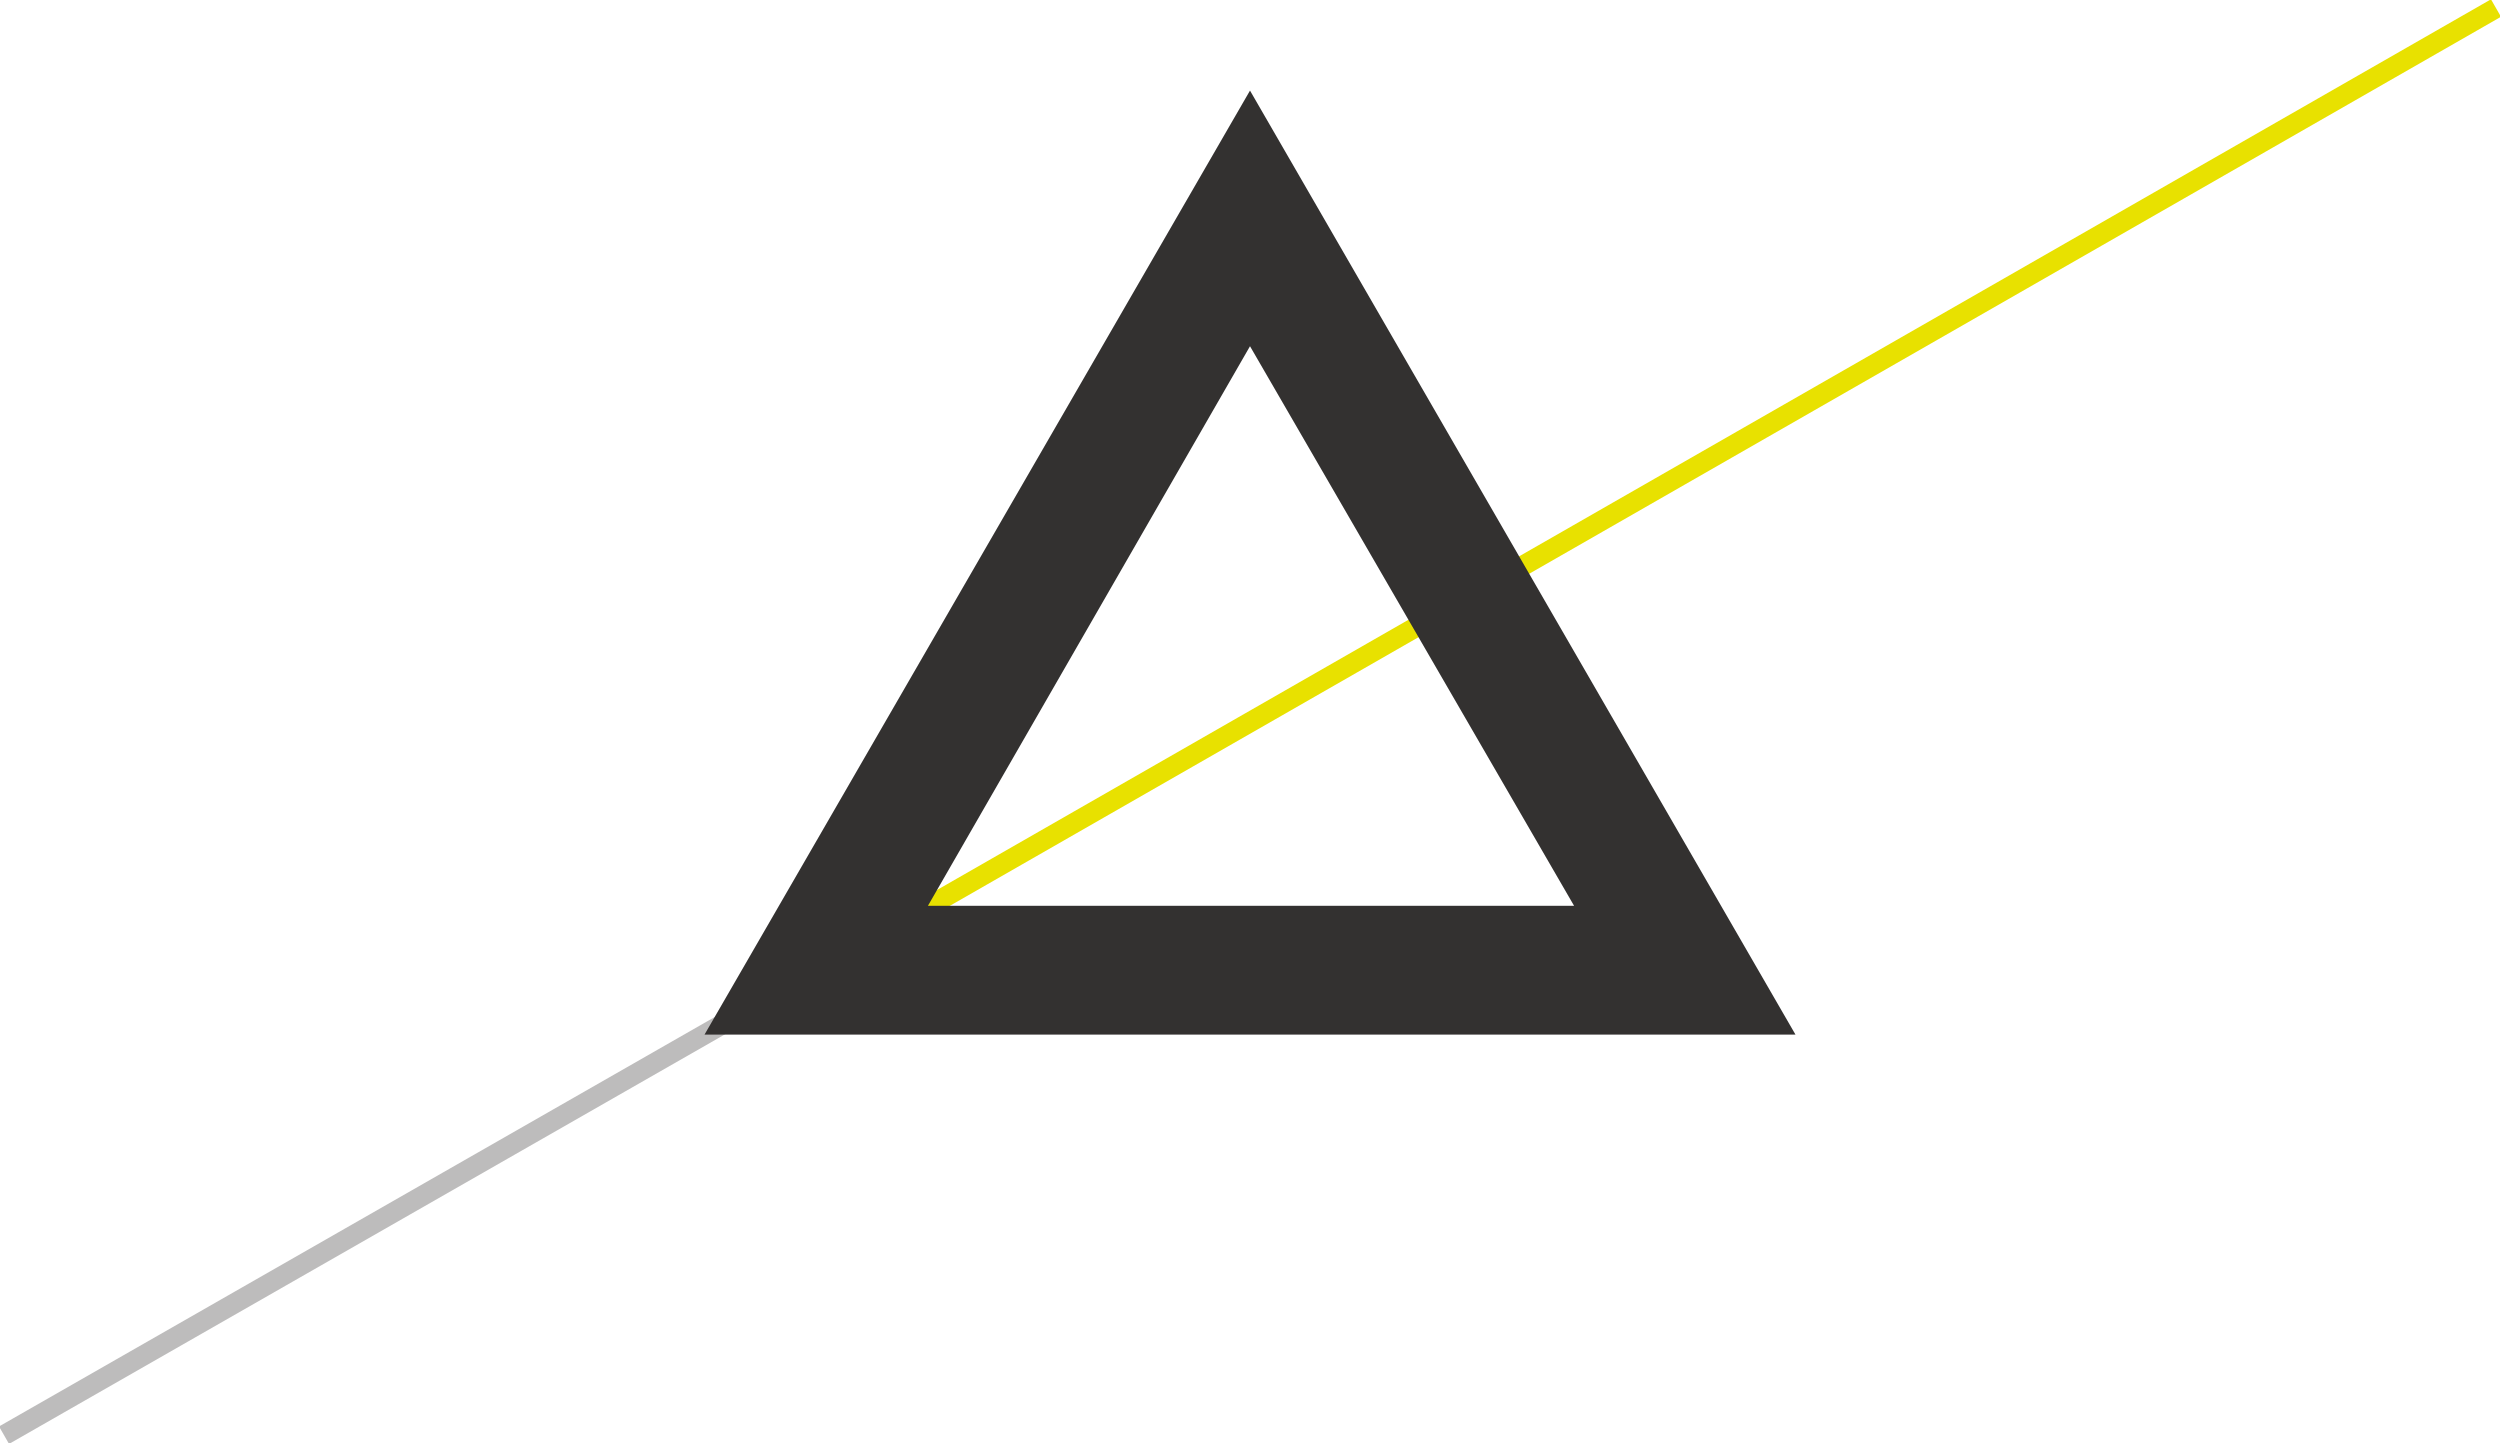 <?xml version="1.0" encoding="utf-8"?>
<!-- Generator: Adobe Illustrator 23.0.3, SVG Export Plug-In . SVG Version: 6.00 Build 0)  -->
<svg version="1.1" id="Ebene_1" xmlns="http://www.w3.org/2000/svg" xmlns:xlink="http://www.w3.org/1999/xlink" x="0px" y="0px"
	 viewBox="0 0 124.2 71.7" style="enable-background:new 0 0 124.2 71.7;" xml:space="preserve">
<style type="text/css">
	.st0{fill:none;stroke:#E8E100;stroke-miterlimit:10;}
	.st1{fill:none;stroke:#BDBCBC;stroke-miterlimit:10;}
	.st2{fill:#333130;}
</style>
<g>
	<line class="st0" x1="41.3" y1="47.8" x2="124" y2="0.4"/>
	<line class="st1" x1="0.2" y1="71.3" x2="43.9" y2="46.3"/>
	<g>
		<path class="st2" d="M62.1,17.2l16.1,27.8H46.1L62.1,17.2 M62.1,4.5L35,51.4h54.2L62.1,4.5L62.1,4.5z"/>
	</g>
</g>
</svg>
